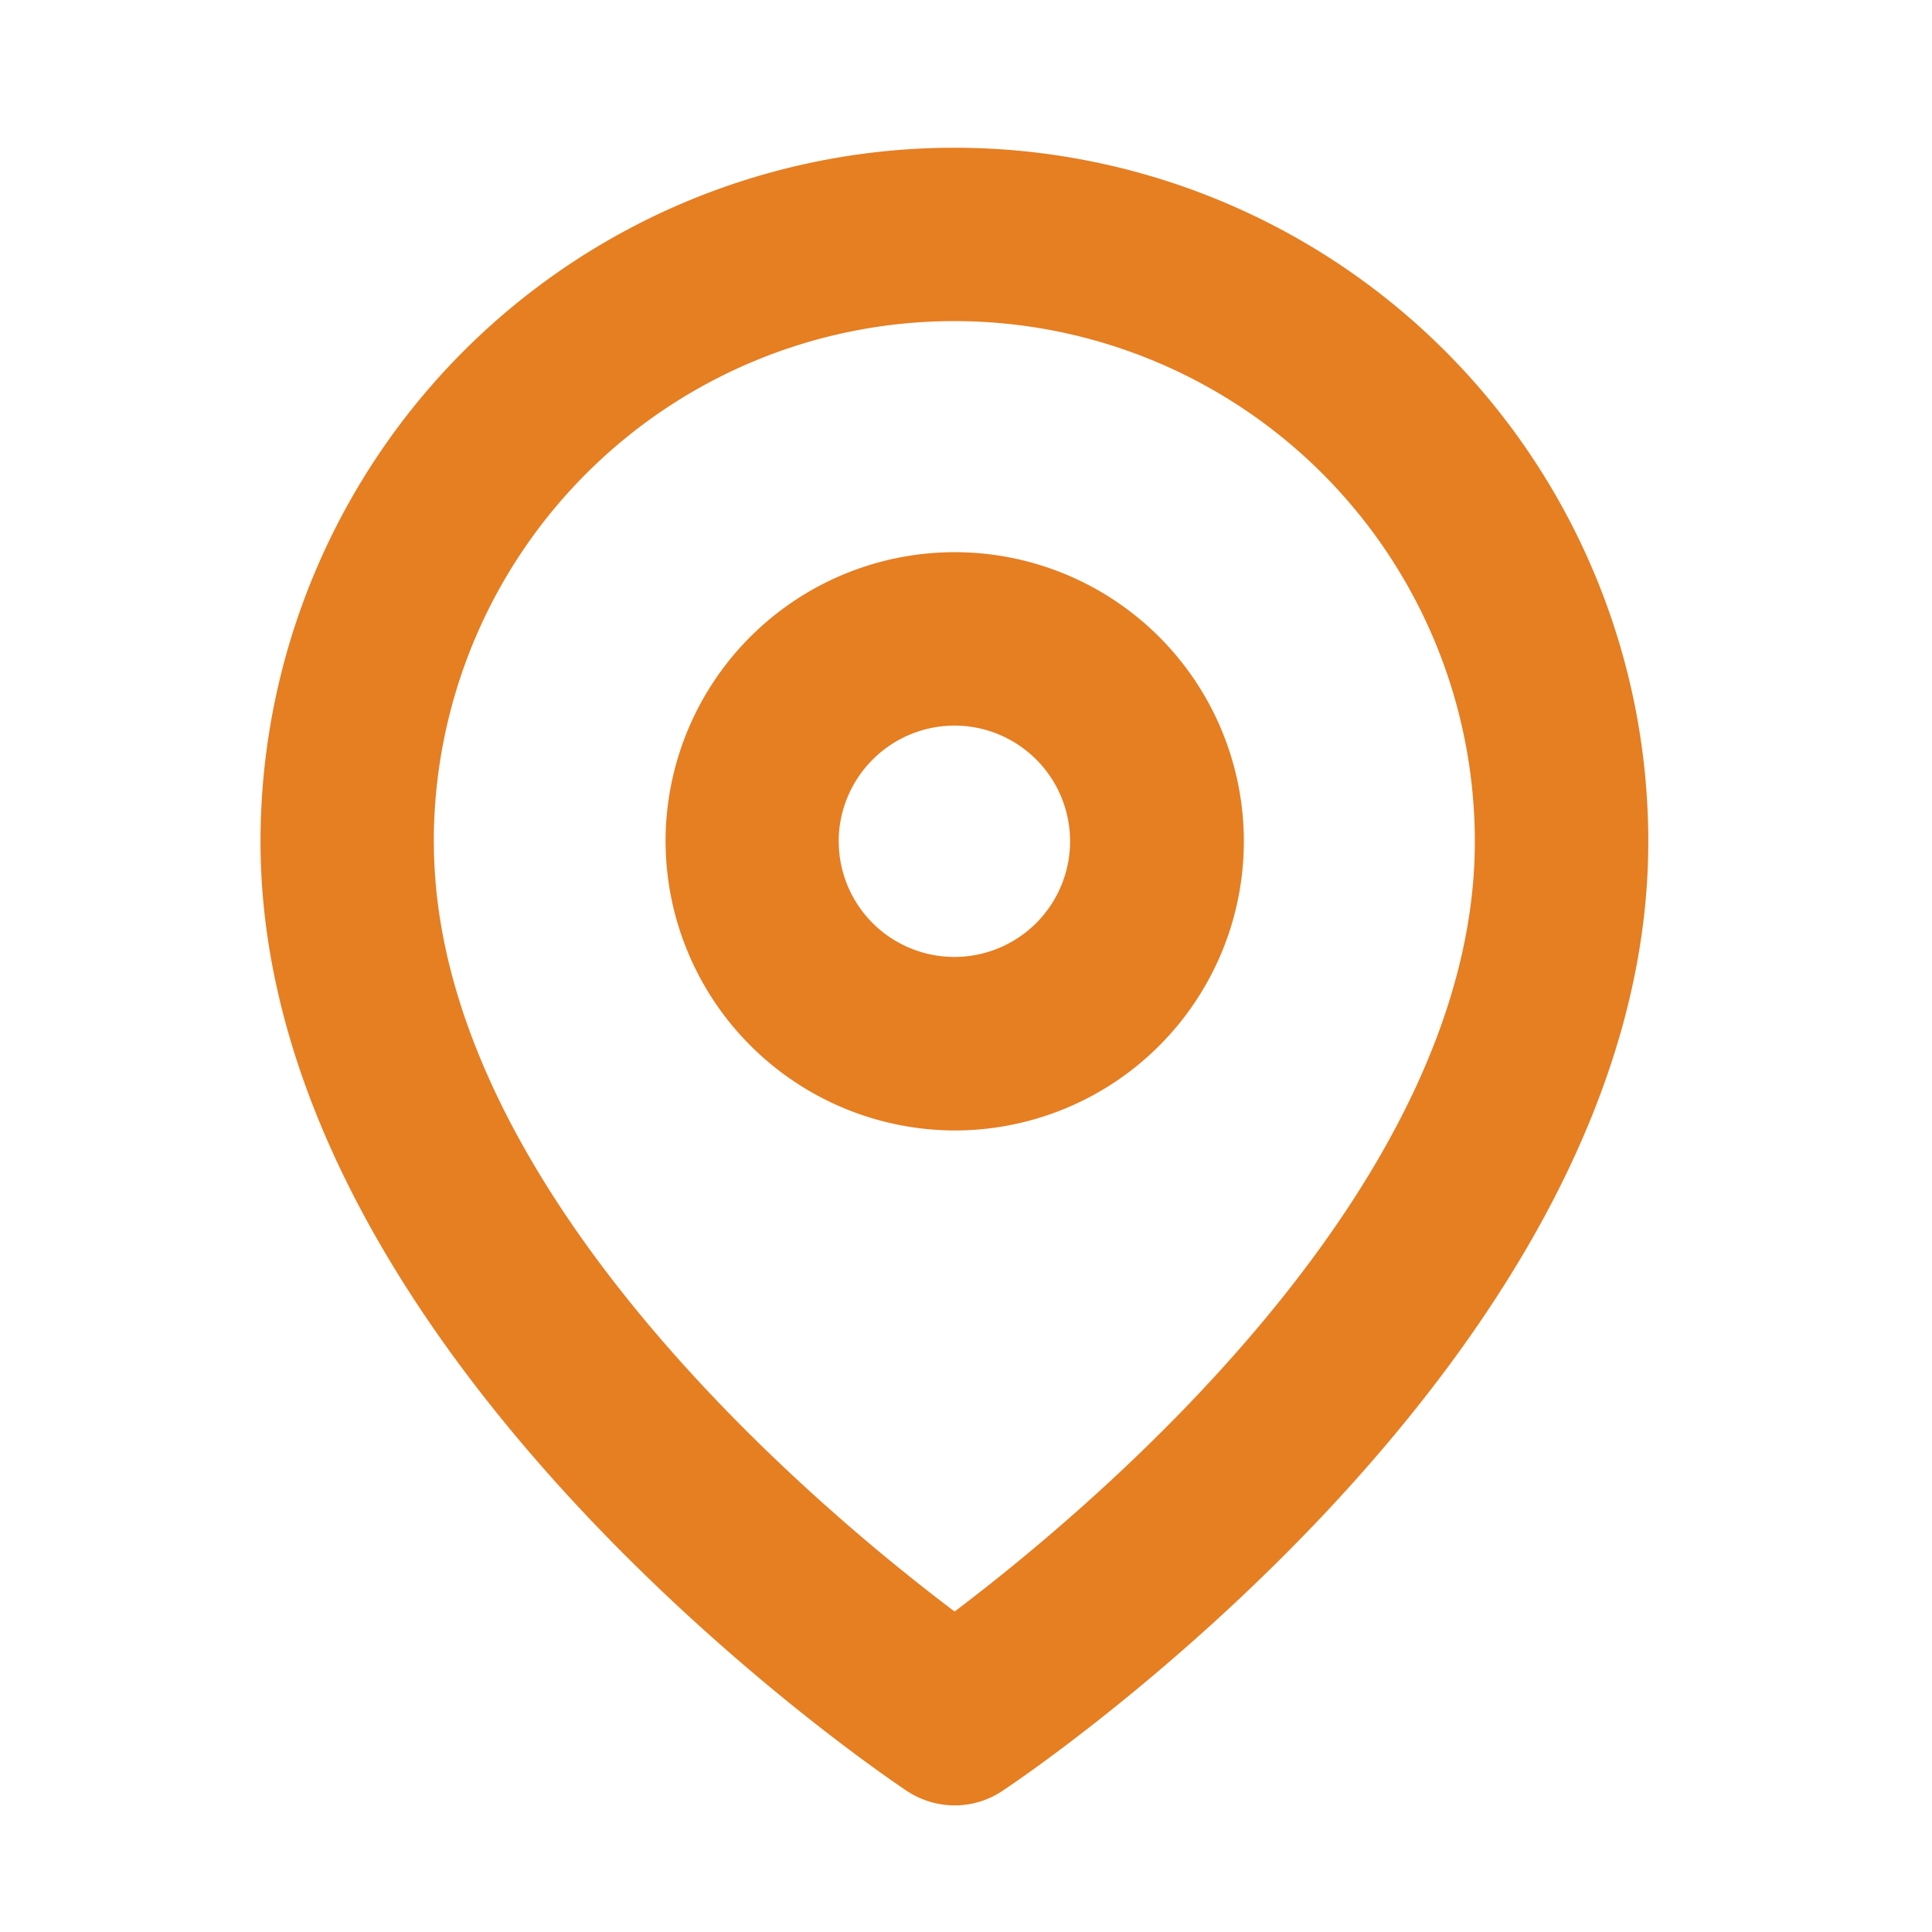 <svg xmlns="http://www.w3.org/2000/svg" xmlns:xlink="http://www.w3.org/1999/xlink" width="32" height="32" viewBox="0 0 32 32">
  <defs>
    <clipPath id="clip-path">
      <rect id="長方形_2359" data-name="長方形 2359" width="32" height="32" fill="none"/>
    </clipPath>
  </defs>
  <g id="マスクグループ_3343" data-name="マスクグループ 3343" clip-path="url(#clip-path)">
    <path id="合体_8" data-name="合体 8" d="M10.694,27.216C10.265,26.928,0,19.992,0,11.5a11.493,11.493,0,1,1,22.986,0c0,8.5-10.257,15.432-10.694,15.72a1.414,1.414,0,0,1-.8.243A1.438,1.438,0,0,1,10.694,27.216ZM2.871,11.5c0,5.739,6.352,11.038,8.625,12.752,2.267-1.713,8.617-7.013,8.617-12.752a8.621,8.621,0,0,0-17.243,0Zm3.838,0A4.789,4.789,0,1,1,11.5,16.284,4.8,4.8,0,0,1,6.709,11.5Zm2.868,0A1.916,1.916,0,1,0,11.5,9.578,1.922,1.922,0,0,0,9.576,11.5Z" transform="translate(4.315 2.44)" fill="#e67e22"/>
  </g>
</svg>

